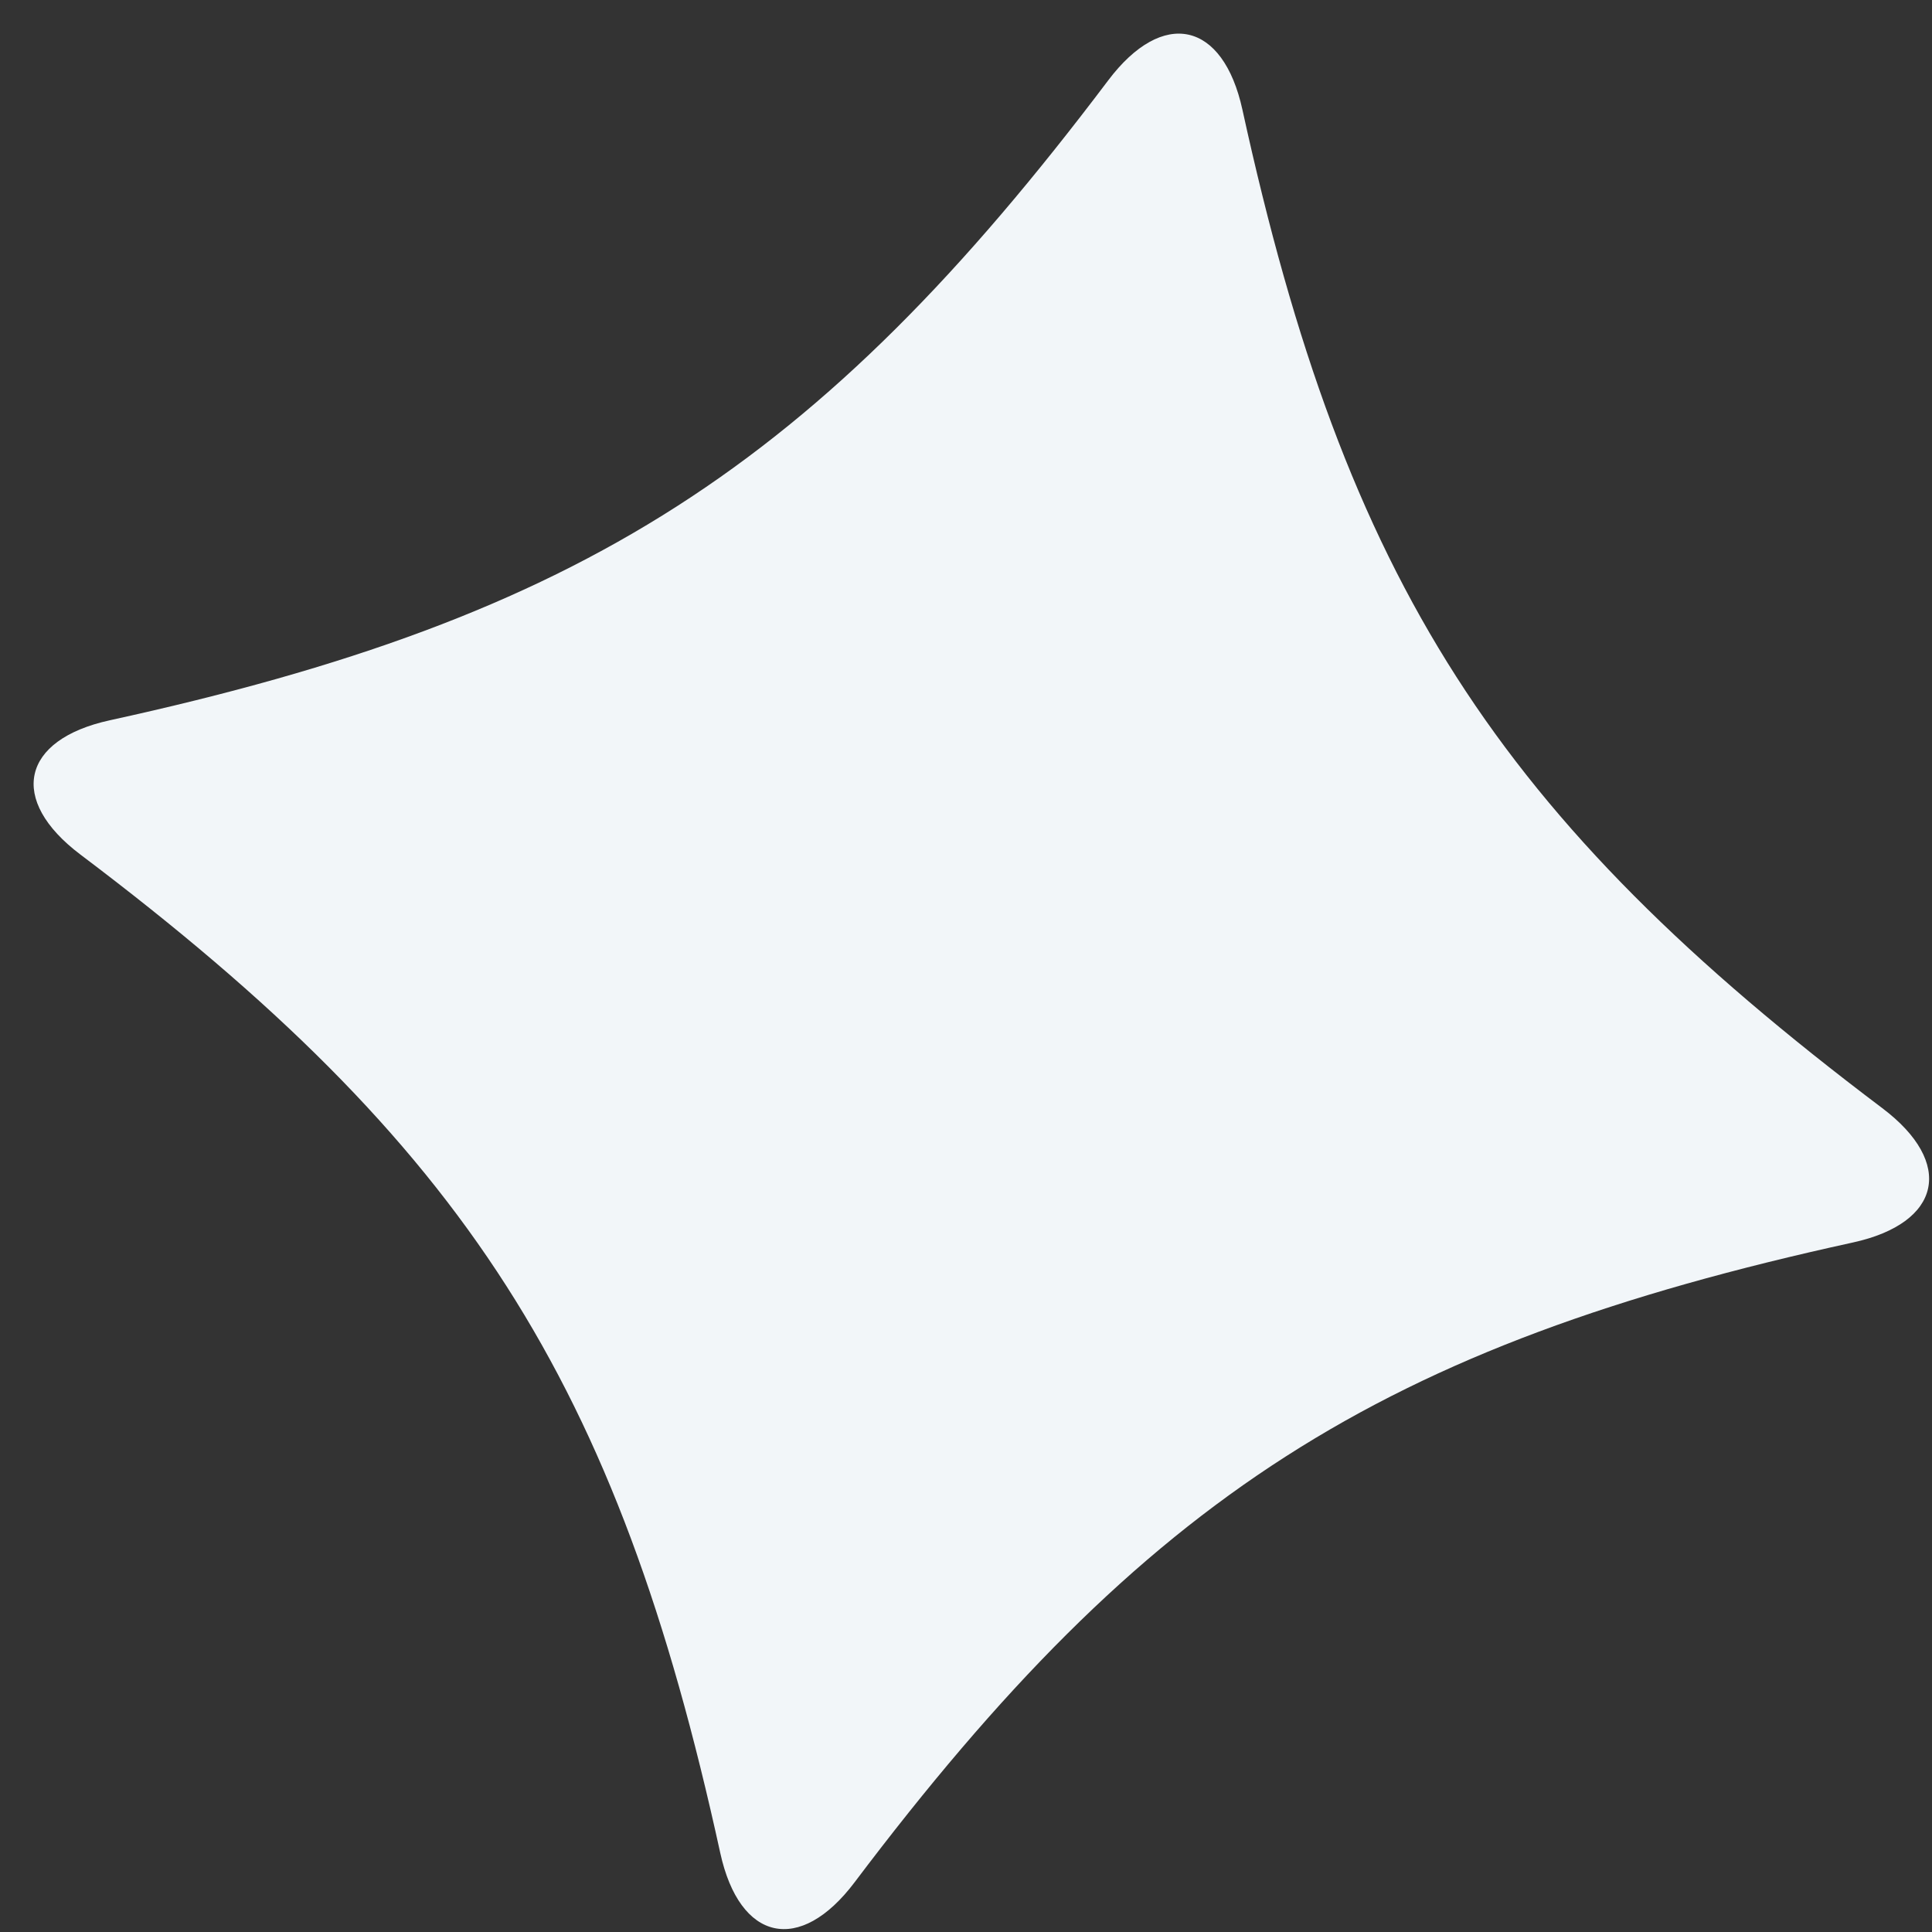 <svg width="56" height="56" viewBox="0 0 56 56" fill="none" xmlns="http://www.w3.org/2000/svg">
<rect x="0" y="0" width="56" height="56" fill="#333333" stroke="none"/>
<path d="M53.708 36.014C40.025 39.006 33.204 43.377 24.77 54.56C23.186 56.661 21.439 56.278 20.877 53.708C17.885 40.025 13.514 33.204 2.331 24.77C0.23 23.186 0.612 21.439 3.182 20.878C16.866 17.885 23.687 13.514 32.121 2.331C33.704 0.23 35.452 0.613 36.013 3.183C39.006 16.866 43.377 23.687 54.56 32.121C56.661 33.705 56.278 35.452 53.708 36.014Z" fill="#F2F6F9"/>
</svg>
